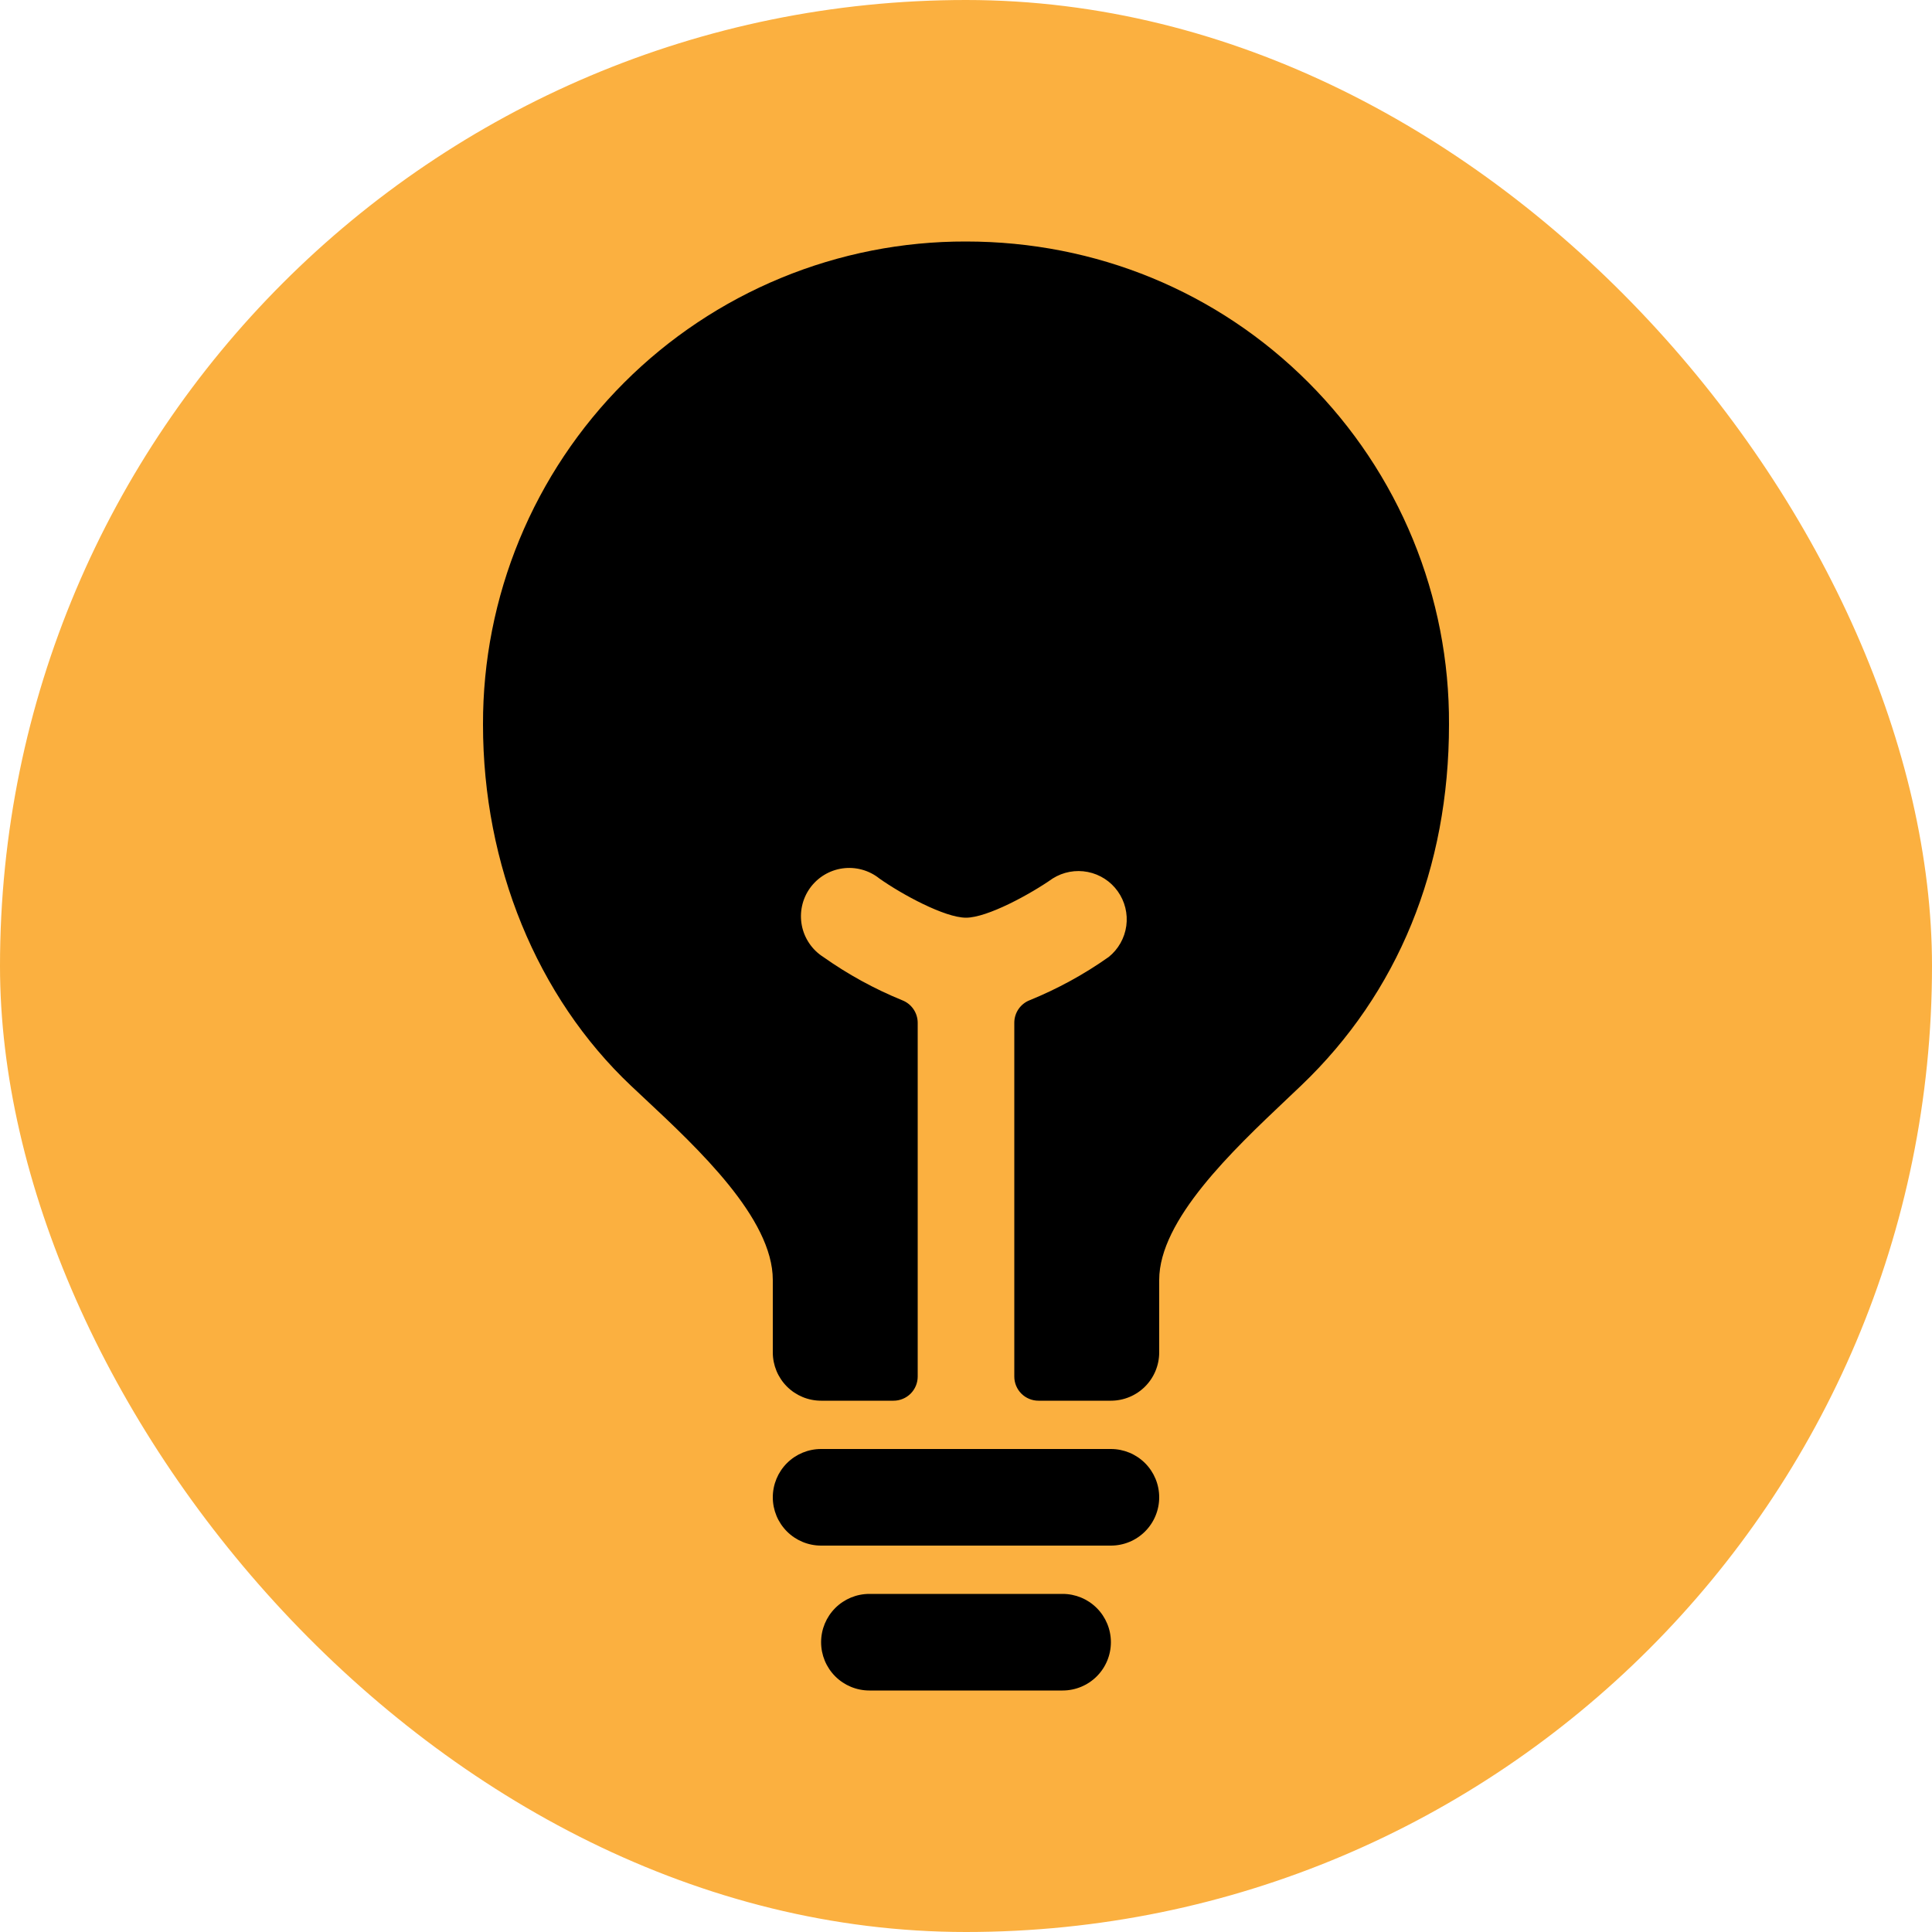 <?xml version="1.0" encoding="utf-8"?>
<svg xmlns="http://www.w3.org/2000/svg" fill="none" height="100%" overflow="visible" preserveAspectRatio="none" style="display: block;" viewBox="0 0 100 100" width="100%">
<g id="Frame 60">
<rect fill="#FBB040" height="100" rx="50" width="100"/>
<g id="ion:bulb">
<path d="M55 82.5H45C44.337 82.5 43.701 82.763 43.232 83.232C42.763 83.701 42.5 84.337 42.5 85C42.5 85.663 42.763 86.299 43.232 86.768C43.701 87.237 44.337 87.5 45 87.5H55C55.663 87.5 56.299 87.237 56.768 86.768C57.237 86.299 57.5 85.663 57.5 85C57.5 84.337 57.237 83.701 56.768 83.232C56.299 82.763 55.663 82.5 55 82.5ZM57.5 75H42.5C41.837 75 41.201 75.263 40.732 75.732C40.263 76.201 40 76.837 40 77.5C40 78.163 40.263 78.799 40.732 79.268C41.201 79.737 41.837 80 42.5 80H57.5C58.163 80 58.799 79.737 59.268 79.268C59.737 78.799 60 78.163 60 77.5C60 76.837 59.737 76.201 59.268 75.732C58.799 75.263 58.163 75 57.5 75ZM67.722 19.795C63.023 15.091 56.73 12.5 50 12.5C46.715 12.492 43.46 13.133 40.424 14.387C37.387 15.641 34.628 17.482 32.305 19.805C29.982 22.128 28.141 24.887 26.887 27.924C25.634 30.96 24.992 34.215 25 37.5C25 44.784 27.792 51.598 32.656 56.194L33.337 56.833C36.152 59.464 40 63.069 40 66.25V70C40 70.663 40.263 71.299 40.732 71.768C41.201 72.237 41.837 72.5 42.5 72.5H46.25C46.581 72.5 46.9 72.368 47.134 72.134C47.368 71.9 47.5 71.582 47.5 71.25V52.941C47.5 52.688 47.423 52.441 47.28 52.233C47.137 52.024 46.934 51.864 46.698 51.773C45.255 51.184 43.883 50.432 42.611 49.531C42.325 49.349 42.079 49.11 41.889 48.829C41.698 48.548 41.566 48.232 41.502 47.899C41.438 47.566 41.442 47.223 41.514 46.892C41.586 46.56 41.725 46.247 41.922 45.971C42.12 45.695 42.371 45.462 42.661 45.286C42.952 45.11 43.274 44.995 43.61 44.948C43.947 44.901 44.288 44.923 44.616 45.013C44.943 45.102 45.249 45.257 45.514 45.469C46.67 46.288 48.897 47.5 50 47.5C51.103 47.5 53.33 46.284 54.489 45.469C55.029 45.129 55.678 45.009 56.304 45.133C56.929 45.256 57.484 45.614 57.854 46.133C58.225 46.652 58.383 47.293 58.297 47.924C58.21 48.556 57.885 49.131 57.389 49.531C56.116 50.431 54.745 51.181 53.302 51.769C53.066 51.859 52.863 52.02 52.72 52.228C52.577 52.436 52.5 52.683 52.5 52.936V71.25C52.5 71.582 52.632 71.9 52.866 72.134C53.1 72.368 53.419 72.5 53.75 72.5H57.5C58.163 72.5 58.799 72.237 59.268 71.768C59.737 71.299 60 70.663 60 70V66.25C60 63.144 63.806 59.542 66.586 56.911L67.353 56.183C72.356 51.406 75 44.939 75 37.5C75.017 34.214 74.382 30.958 73.133 27.919C71.883 24.881 70.044 22.119 67.722 19.795Z" fill="black" id="Vector"/>
</g>
</g>
</svg>